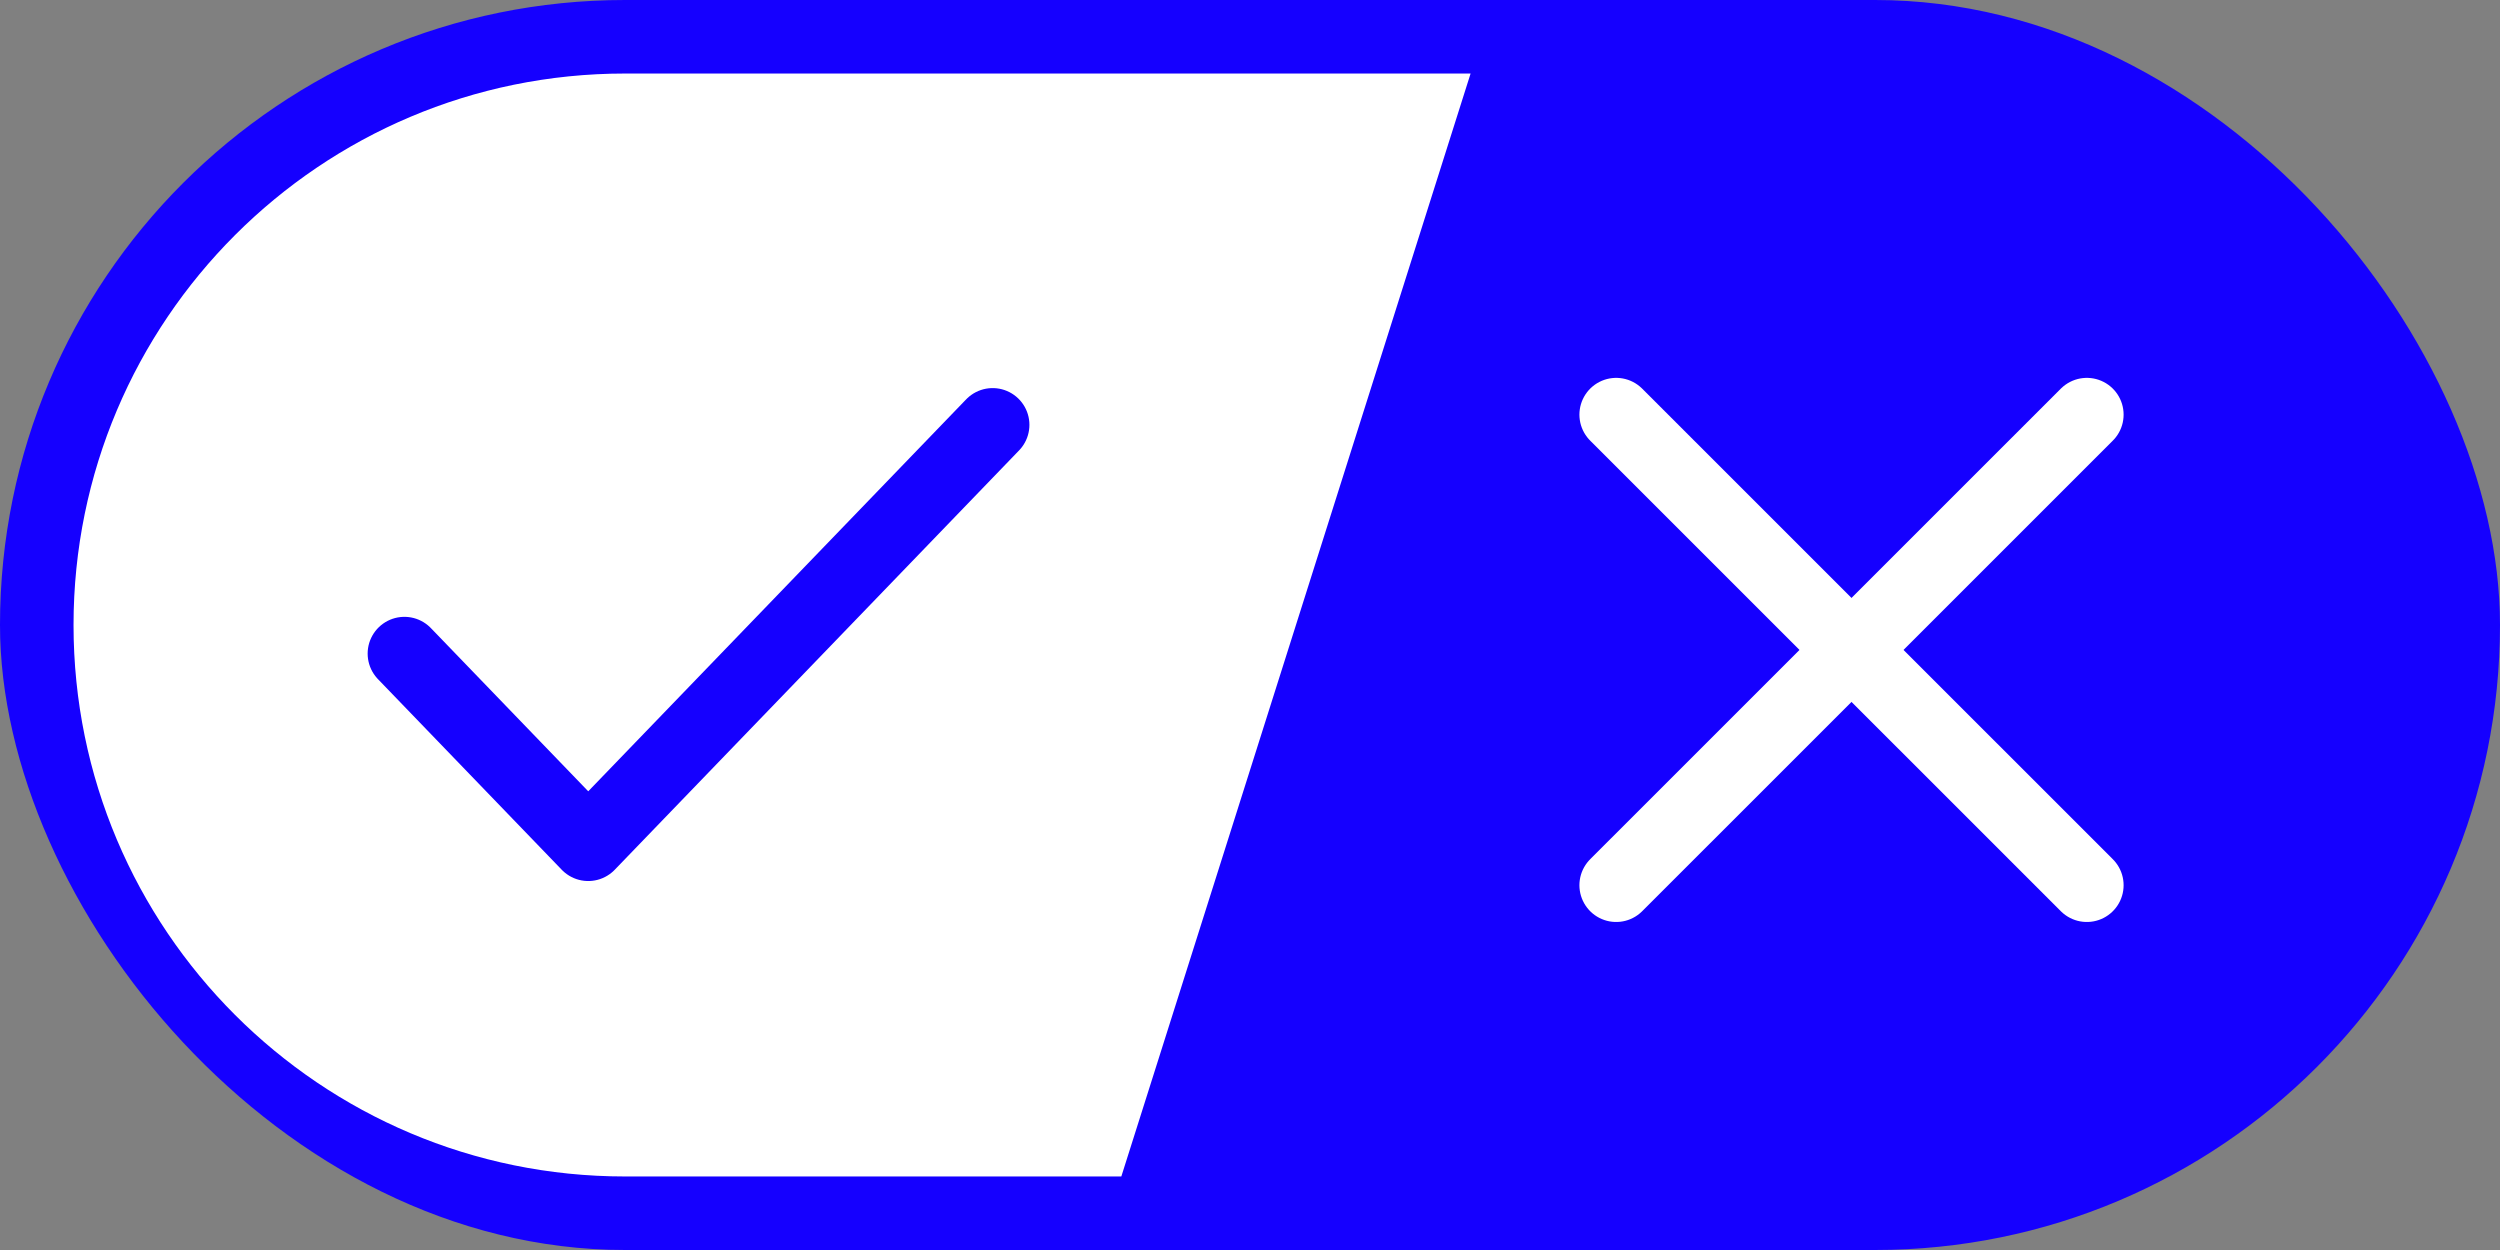 <svg width="34" height="17" viewBox="0 0 34 17" fill="none" xmlns="http://www.w3.org/2000/svg">
<rect x="0" y="0" width="34" height="17" fill="#808080" stroke="none"/>
<rect width="34" height="17" rx="8.5" fill="#1500FF"/>
<path d="M1 8.5C1 4.358 4.358 1 8.5 1H20L15.25 16H8.5C4.358 16 1 12.642 1 8.5Z" fill="white"/>
<g clip-path="url(#clip0_1405_9595)">
<path d="M28.381 5.639L21.98 12.039" stroke="white" stroke-linecap="round" stroke-linejoin="round"/>
<path d="M21.98 5.639L28.381 12.039" stroke="white" stroke-linecap="round" stroke-linejoin="round"/>
</g>
<g clip-path="url(#clip1_1405_9595)">
<path d="M13.5 5.778L8 11.482L5.5 8.889" stroke="#1500FF" stroke-linecap="round" stroke-linejoin="round"/>
</g>
<defs>
<clipPath id="clip0_1405_9595">
<rect width="8" height="8" fill="white" transform="translate(21 5)"/>
</clipPath>
<clipPath id="clip1_1405_9595">
<rect width="9" height="7" fill="white" transform="translate(5 5)"/>
</clipPath>
</defs>
</svg>
